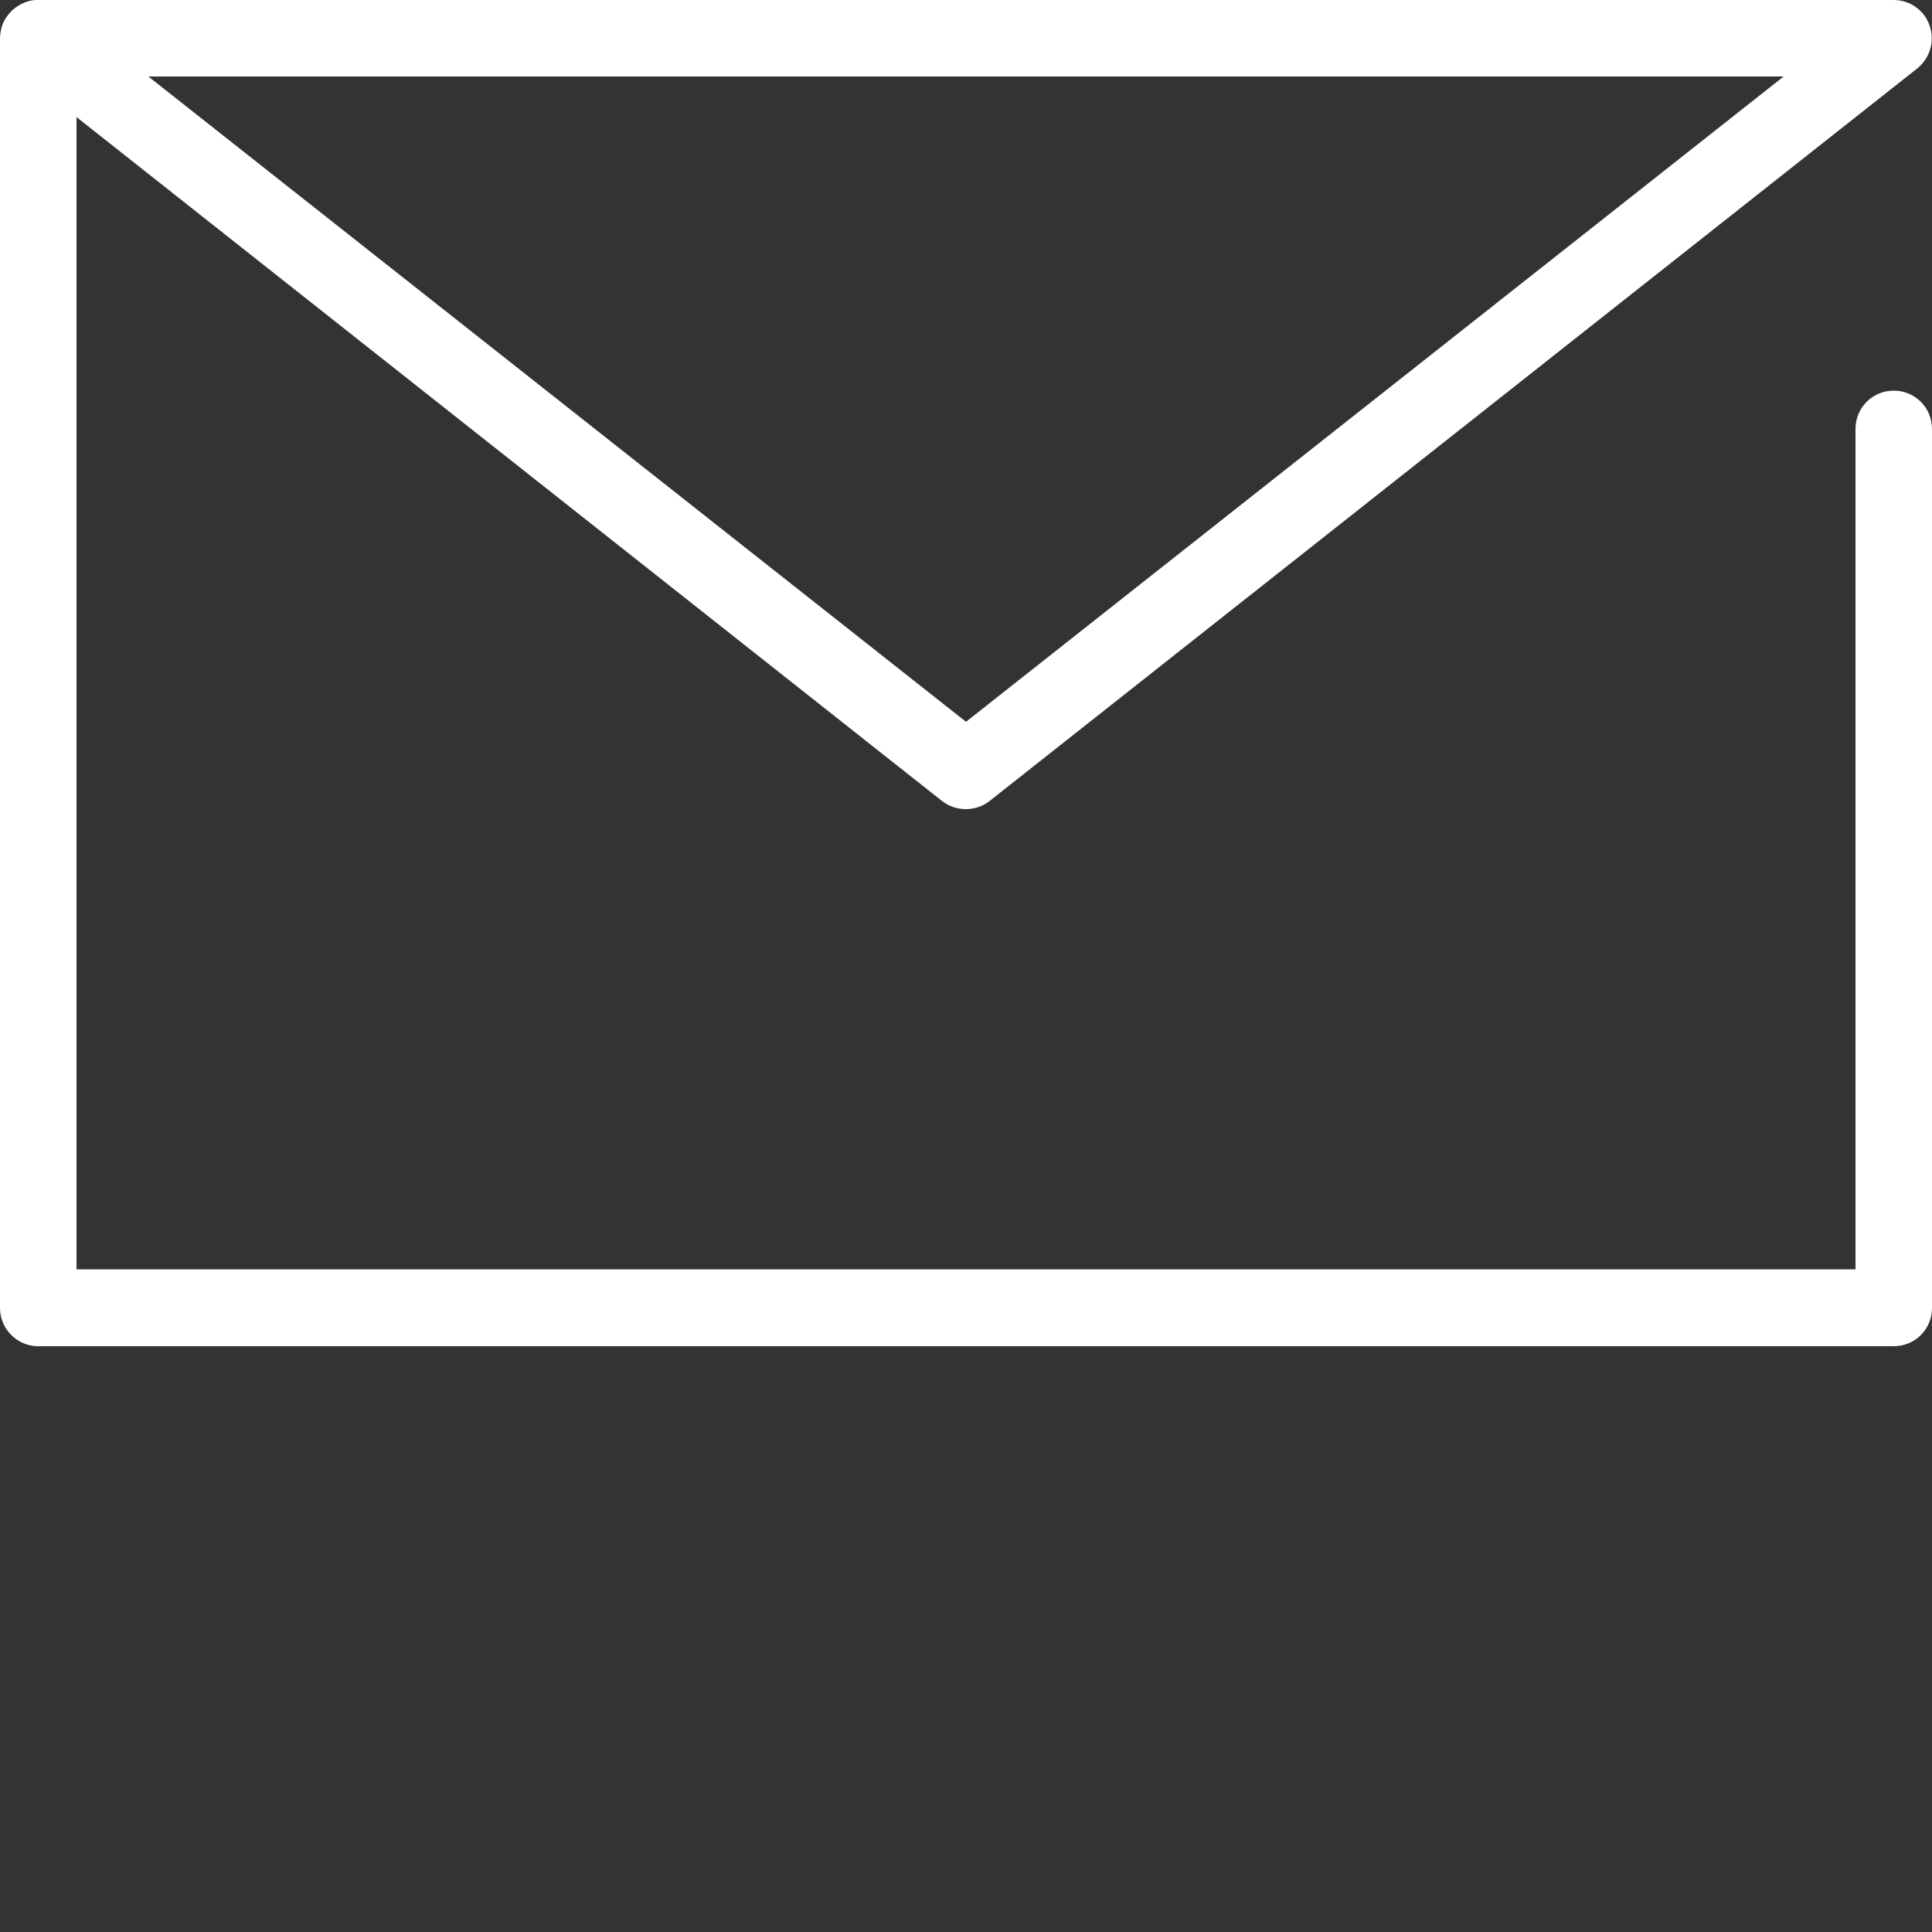 <?xml version="1.0" encoding="UTF-8"?><svg id="a" xmlns="http://www.w3.org/2000/svg" width="50" height="50" viewBox="0 0 50 50"><rect x="0" y="0" width="50" height="50" fill="#333333" stroke="none"/><defs><style>.d{fill:#fff;}</style></defs><g id="b"><g id="c"><path class="d" d="M49.01,34.84H.99C.44,34.84,0,34.39,0,33.85V1c0-.11.02-.21.05-.32H.05c.04-.13.11-.24.19-.33.09-.11.2-.19.32-.25C.68.04.81,0,.95,0c.02,0,.03,0,.05,0h48.01c.42,0,.8.27.93.67.14.4,0,.84-.32,1.1l-24.01,18.96c-.36.28-.87.28-1.23,0L1.98,3.03v29.82h46.04V11.1c0-.55.44-.99.99-.99s.99.44.99.99v22.75c0,.55-.44.99-.99.99ZM3.84,1.98l21.16,16.7L46.16,1.98H3.84Z"/></g></g></svg>